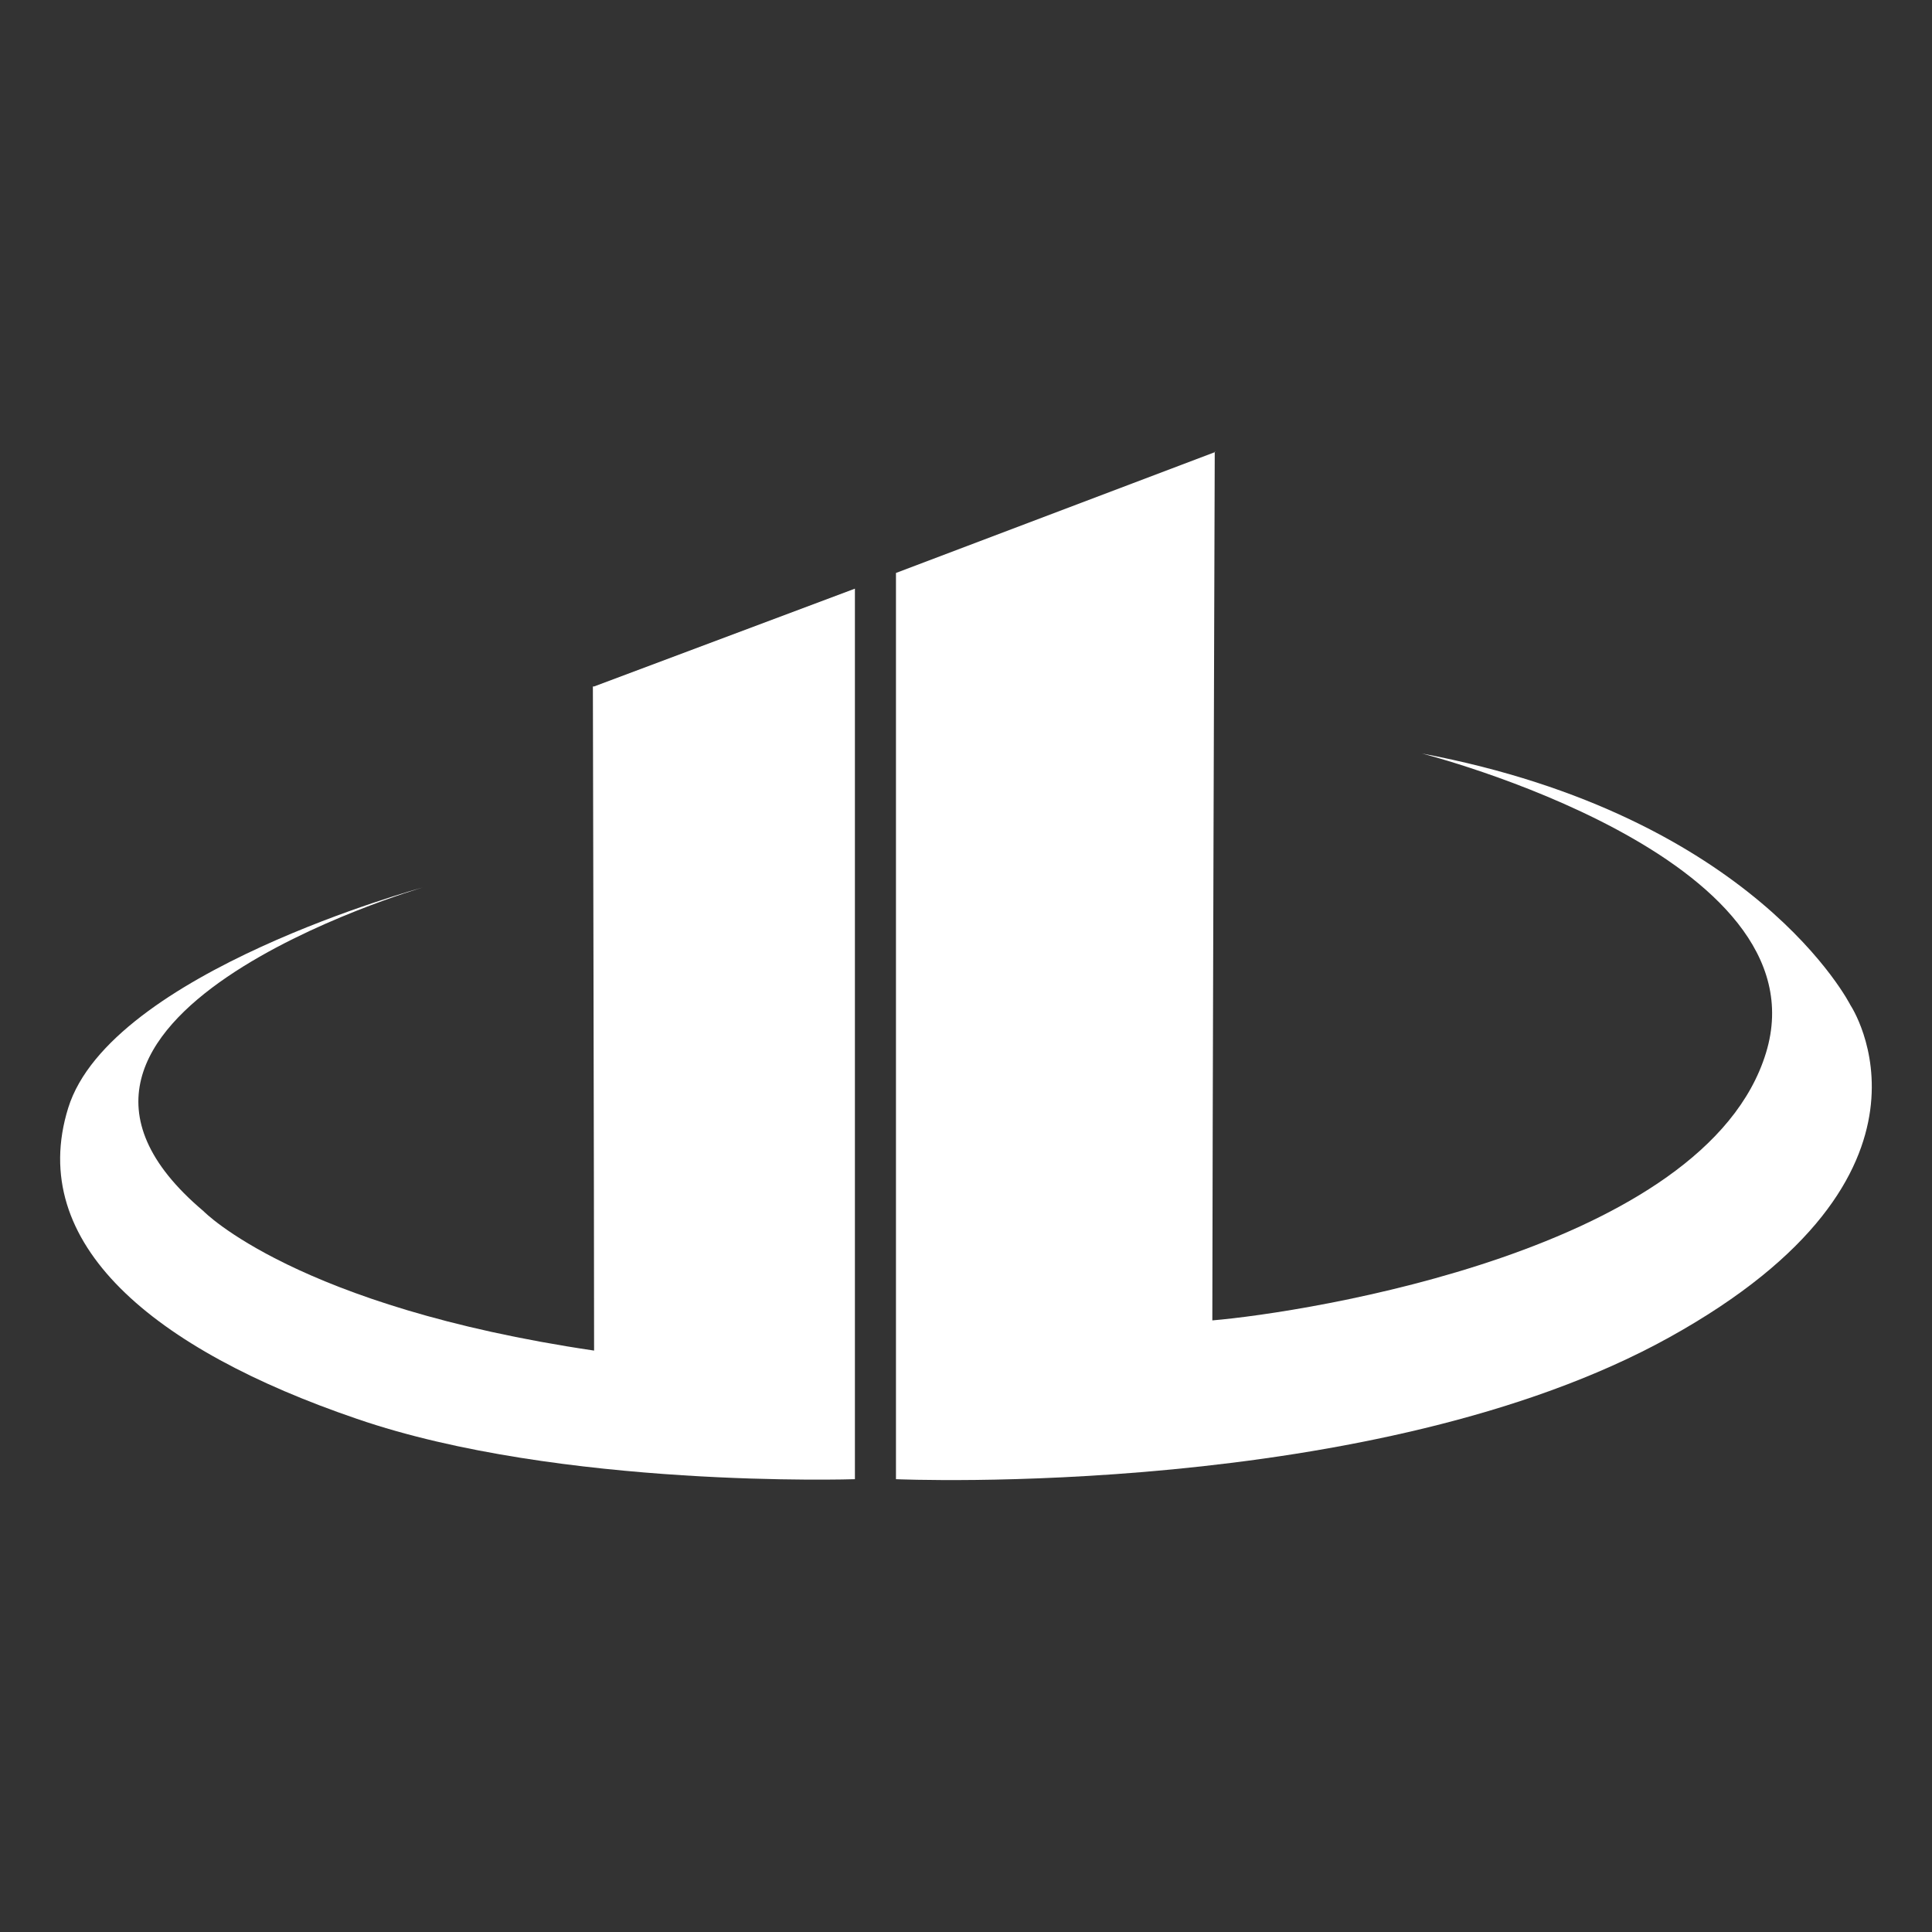 <svg viewBox="0 0 32 32" xmlns="http://www.w3.org/2000/svg"><rect x="0" y="0" width="32" height="32" fill="#333333" stroke="none"/><g fill="#fff"><path d="m9.84 11.37 4.32-1.62v14.75s-4.88.16-8.25-1c-3.37-1.15-5.48-2.9-4.78-5.15s5.87-3.65 5.87-3.65-7.42 2.16-3.63 5.36c0 0 1.53 1.58 6.47 2.31 0-2.17-.02-11-.02-11h.01z"/><path d="m20.12 7.49-5.28 2v15.01s7.94.35 12.81-2.35 3-5.5 3-5.5-1.57-3.13-7.1-4.17c0 0 6.7 1.7 5.7 4.96-1 3.27-7.63 4.3-9.17 4.43 0-2.34.04-14.39.04-14.39h.01z"/></g></svg>